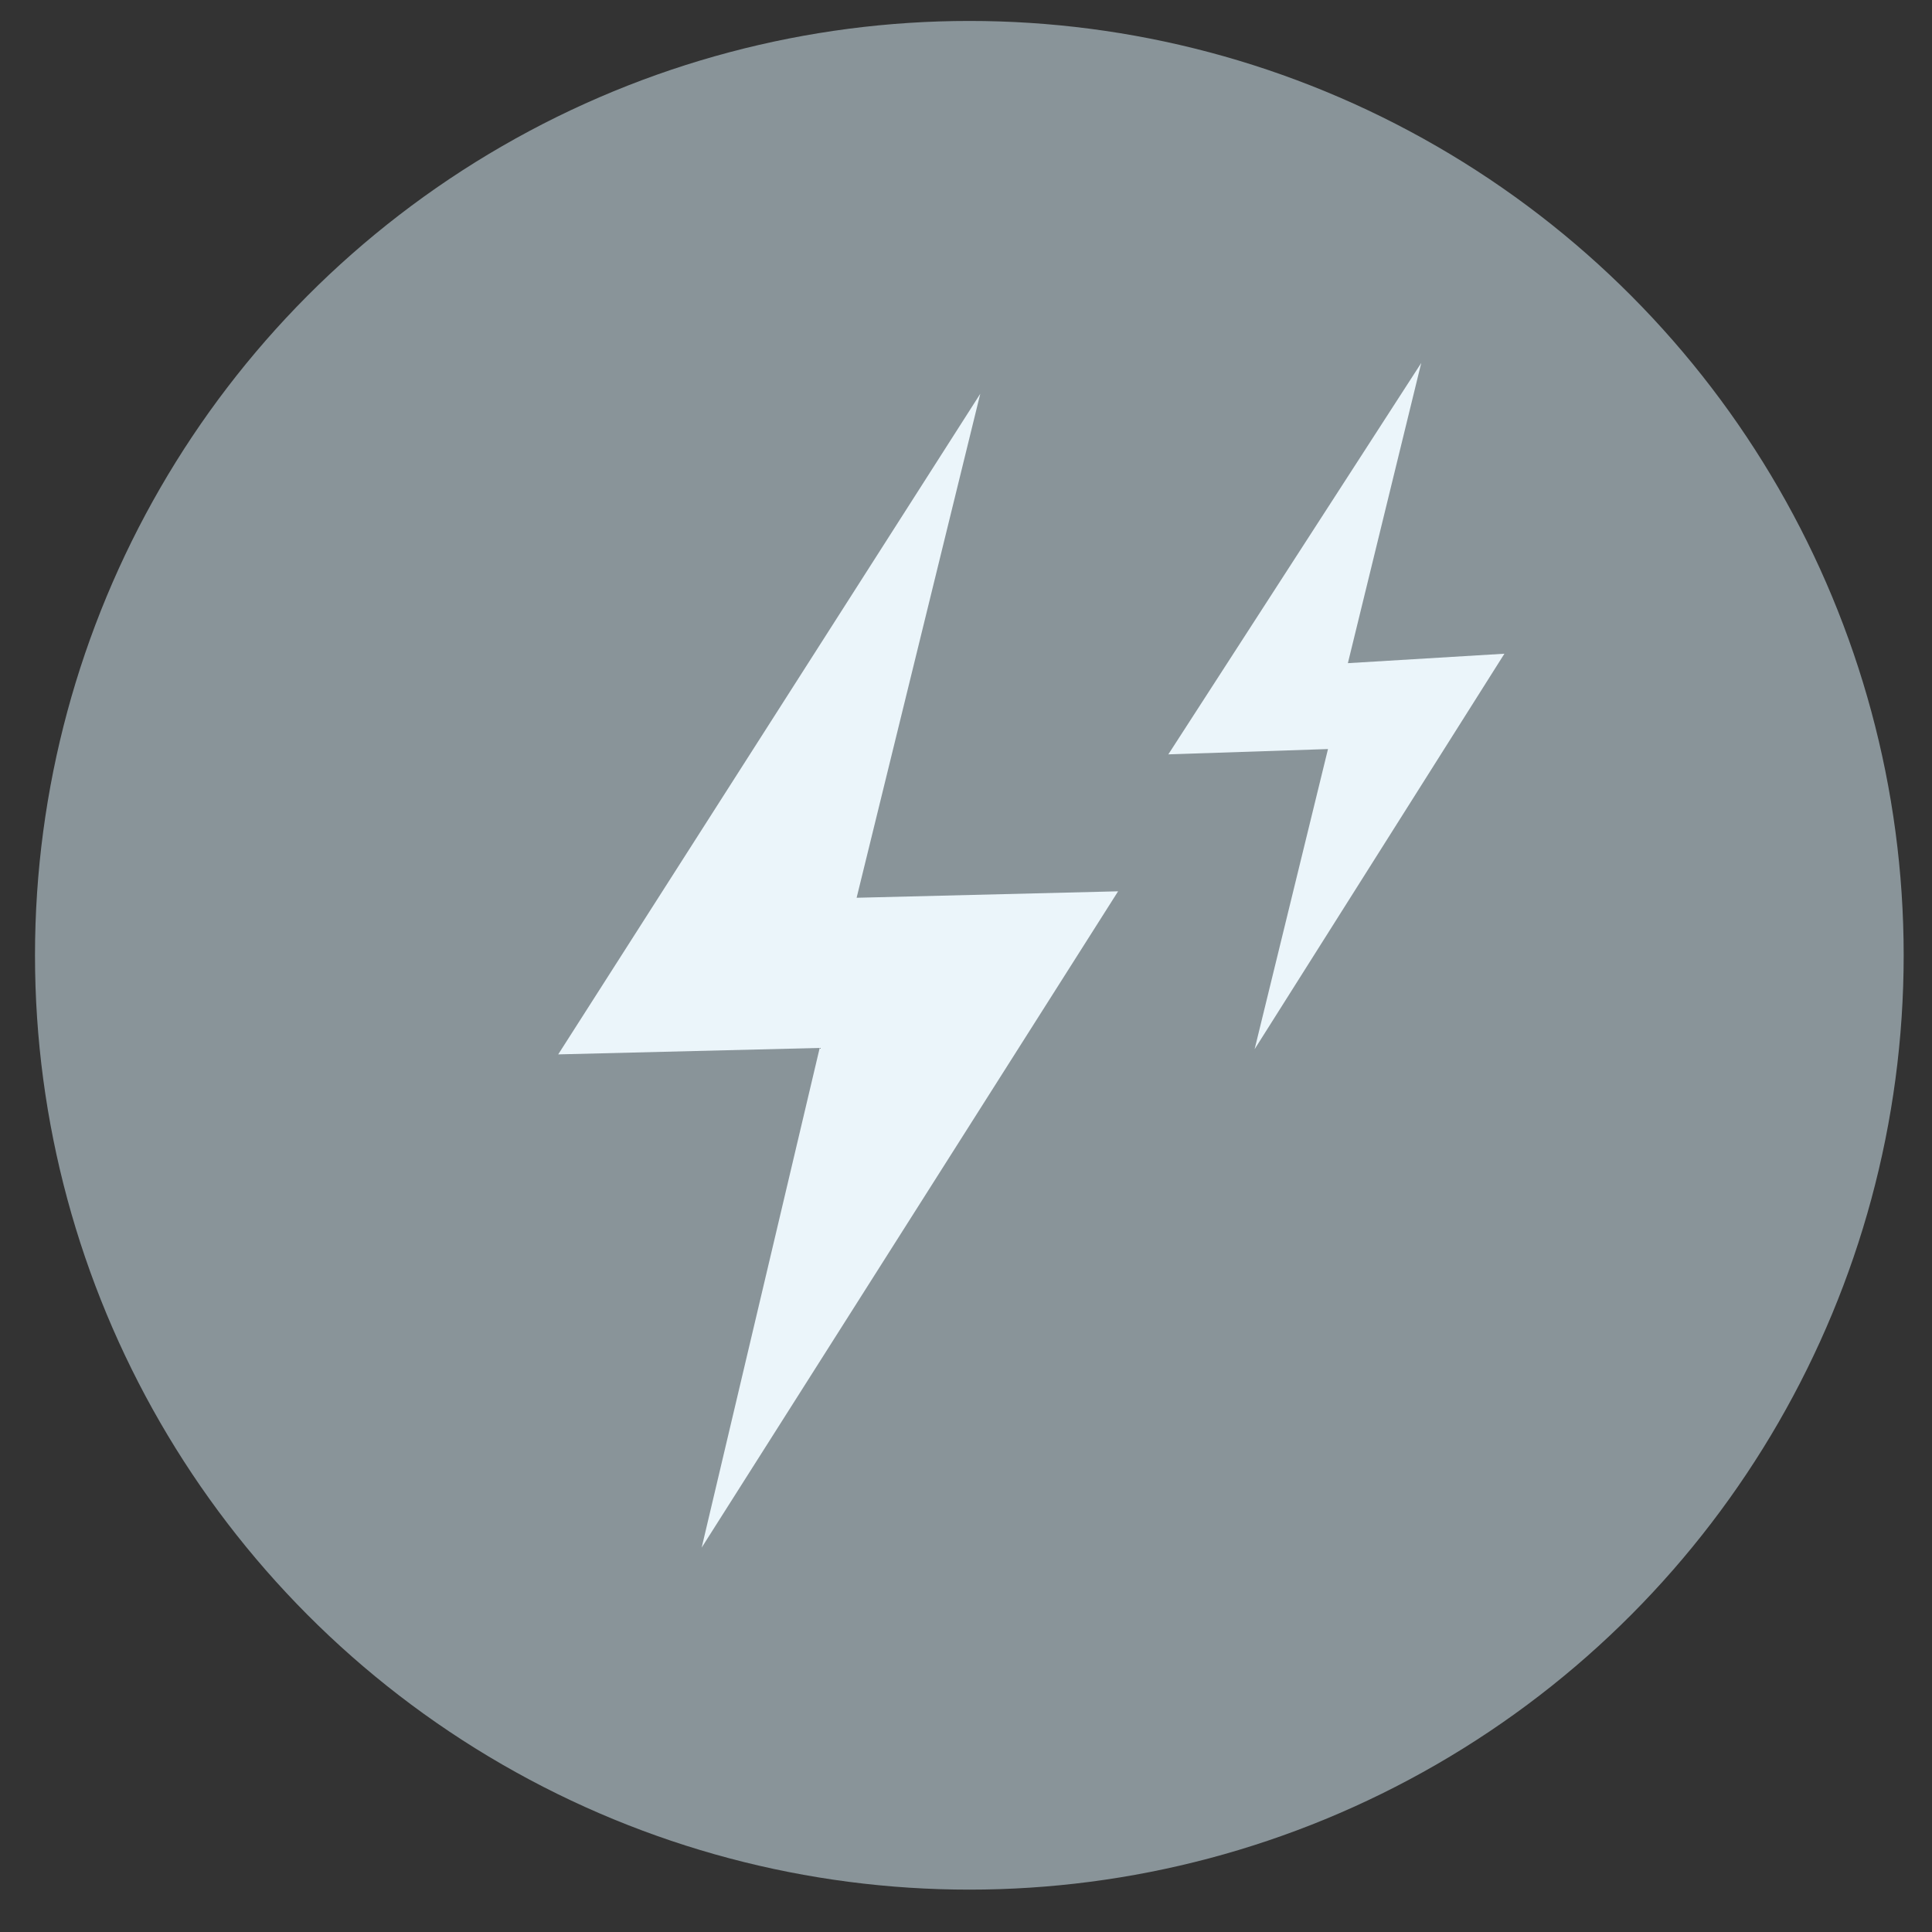 <?xml version="1.0" encoding="UTF-8"?> <svg xmlns="http://www.w3.org/2000/svg" width="44" height="44" viewBox="0 0 44 44" fill="none"><rect x="0" y="0" width="44" height="44" fill="#333333" stroke="none"/> <circle cx="22.076" cy="21.756" r="21.279" fill="#899499"></circle> <path d="M28.573 23.895L30.244 17.059L26.608 17.18L32.368 8.266L30.697 15.103L34.262 14.888L28.573 23.895Z" fill="#EBF5FA"></path> <path d="M15.98 35.246L18.668 23.866L12.713 24.013L22.325 8.968L19.509 20.446L25.464 20.299L15.98 35.246Z" fill="#EBF5FA"></path> </svg> 